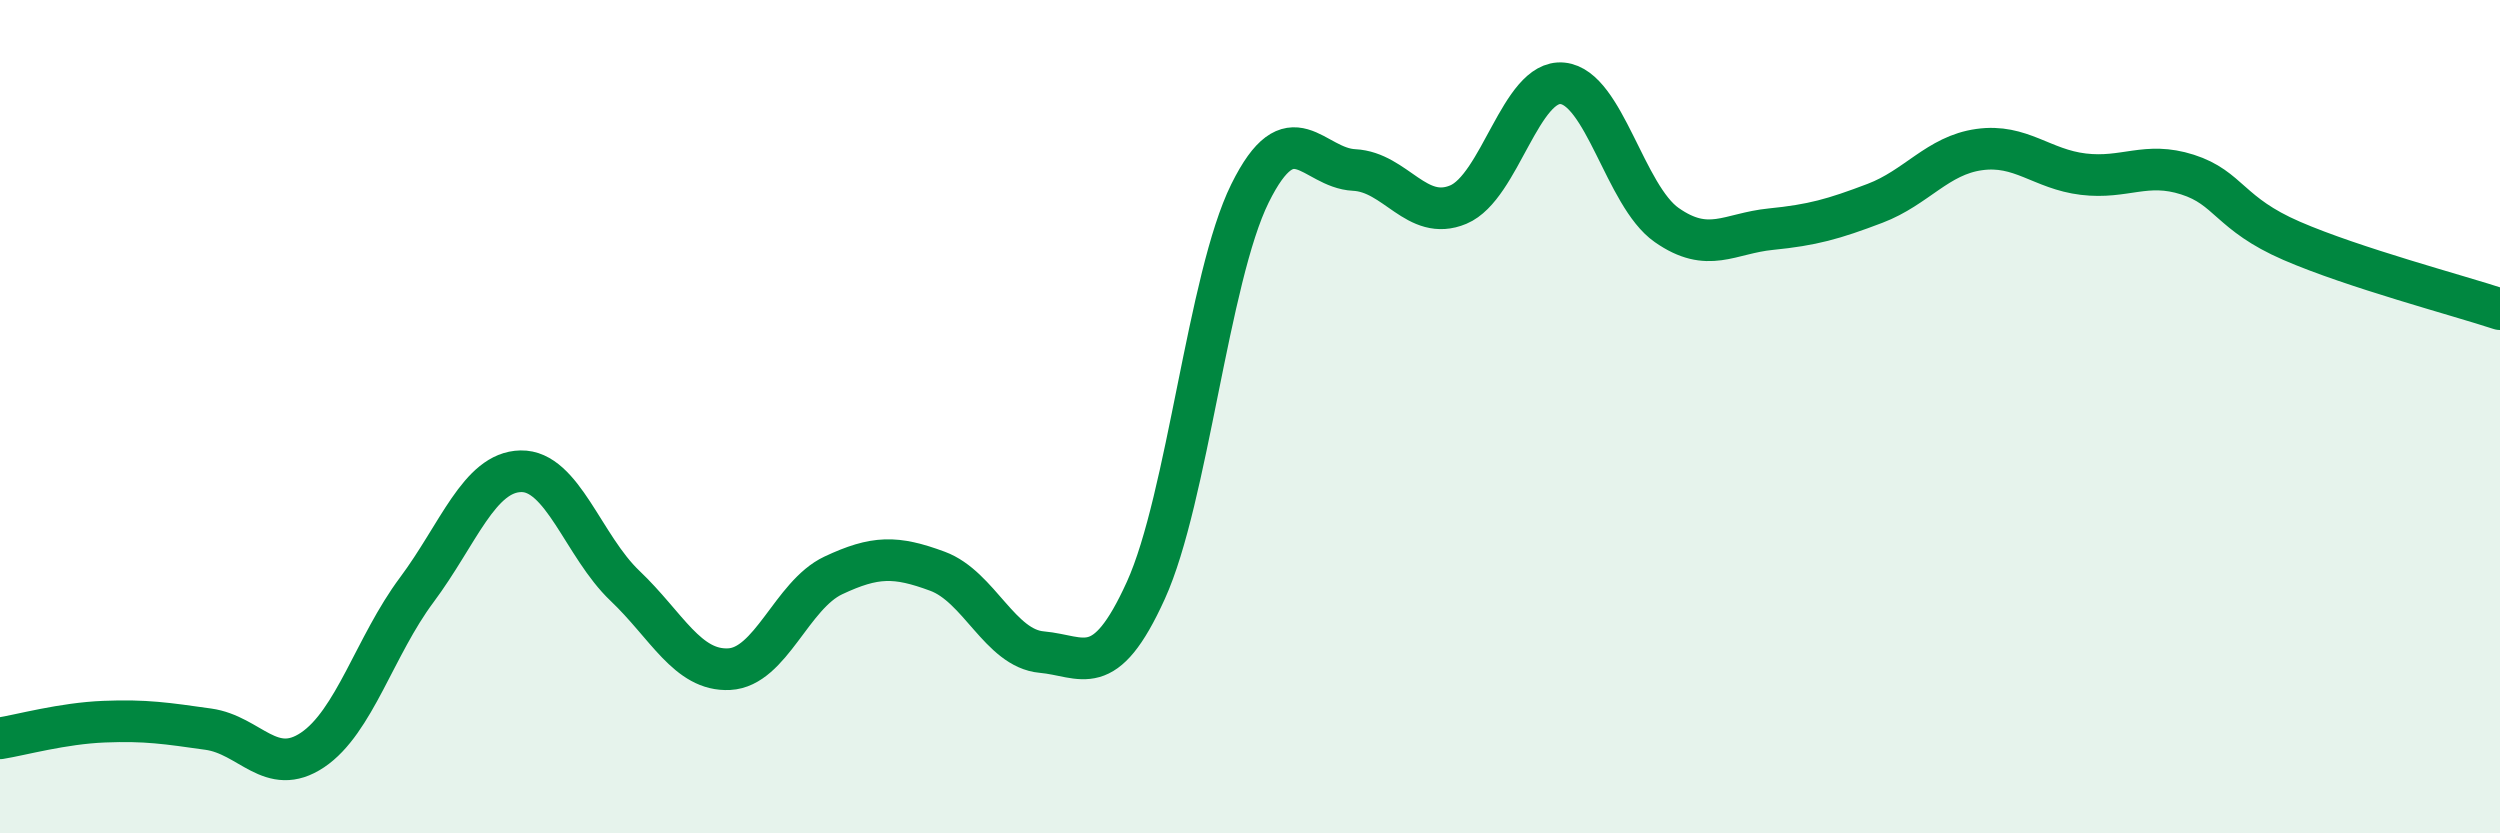 
    <svg width="60" height="20" viewBox="0 0 60 20" xmlns="http://www.w3.org/2000/svg">
      <path
        d="M 0,17.72 C 0.5,17.64 1.5,17.36 2.5,17.32 C 3.5,17.28 4,17.36 5,17.5 C 6,17.64 6.5,18.67 7.5,18 C 8.5,17.33 9,15.5 10,14.16 C 11,12.82 11.5,11.33 12.5,11.31 C 13.5,11.29 14,13.11 15,14.06 C 16,15.01 16.5,16.11 17.5,16.06 C 18.5,16.01 19,14.28 20,13.81 C 21,13.34 21.5,13.34 22.5,13.71 C 23.5,14.08 24,15.56 25,15.65 C 26,15.74 26.5,16.37 27.5,14.17 C 28.5,11.97 29,6.66 30,4.64 C 31,2.62 31.5,4.03 32.5,4.08 C 33.5,4.13 34,5.33 35,4.91 C 36,4.49 36.5,1.9 37.5,2 C 38.5,2.1 39,4.7 40,5.4 C 41,6.1 41.5,5.6 42.5,5.5 C 43.5,5.4 44,5.26 45,4.88 C 46,4.5 46.5,3.73 47.5,3.59 C 48.5,3.45 49,4.06 50,4.18 C 51,4.3 51.5,3.87 52.5,4.19 C 53.5,4.51 53.5,5.13 55,5.78 C 56.5,6.43 59,7.09 60,7.42L60 20L0 20Z"
        fill="#008740"
        opacity="0.1"
        stroke-linecap="round"
        stroke-linejoin="round"
      />
      <path
        d="M 0,17.72 C 0.5,17.64 1.5,17.36 2.5,17.32 C 3.5,17.28 4,17.36 5,17.5 C 6,17.64 6.5,18.67 7.5,18 C 8.5,17.33 9,15.5 10,14.16 C 11,12.82 11.5,11.33 12.5,11.31 C 13.5,11.29 14,13.11 15,14.06 C 16,15.01 16.5,16.11 17.5,16.06 C 18.5,16.01 19,14.28 20,13.81 C 21,13.34 21.5,13.34 22.5,13.71 C 23.5,14.08 24,15.56 25,15.65 C 26,15.74 26.5,16.37 27.5,14.17 C 28.5,11.97 29,6.66 30,4.64 C 31,2.62 31.5,4.03 32.5,4.08 C 33.5,4.13 34,5.33 35,4.91 C 36,4.49 36.5,1.9 37.5,2 C 38.5,2.1 39,4.7 40,5.4 C 41,6.1 41.5,5.6 42.5,5.5 C 43.5,5.4 44,5.26 45,4.88 C 46,4.5 46.5,3.73 47.5,3.59 C 48.5,3.45 49,4.06 50,4.18 C 51,4.3 51.5,3.87 52.5,4.19 C 53.5,4.51 53.5,5.13 55,5.78 C 56.5,6.43 59,7.09 60,7.42"
        stroke="#008740"
        stroke-width="1"
        fill="none"
        stroke-linecap="round"
        stroke-linejoin="round"
      />
    </svg>
  
